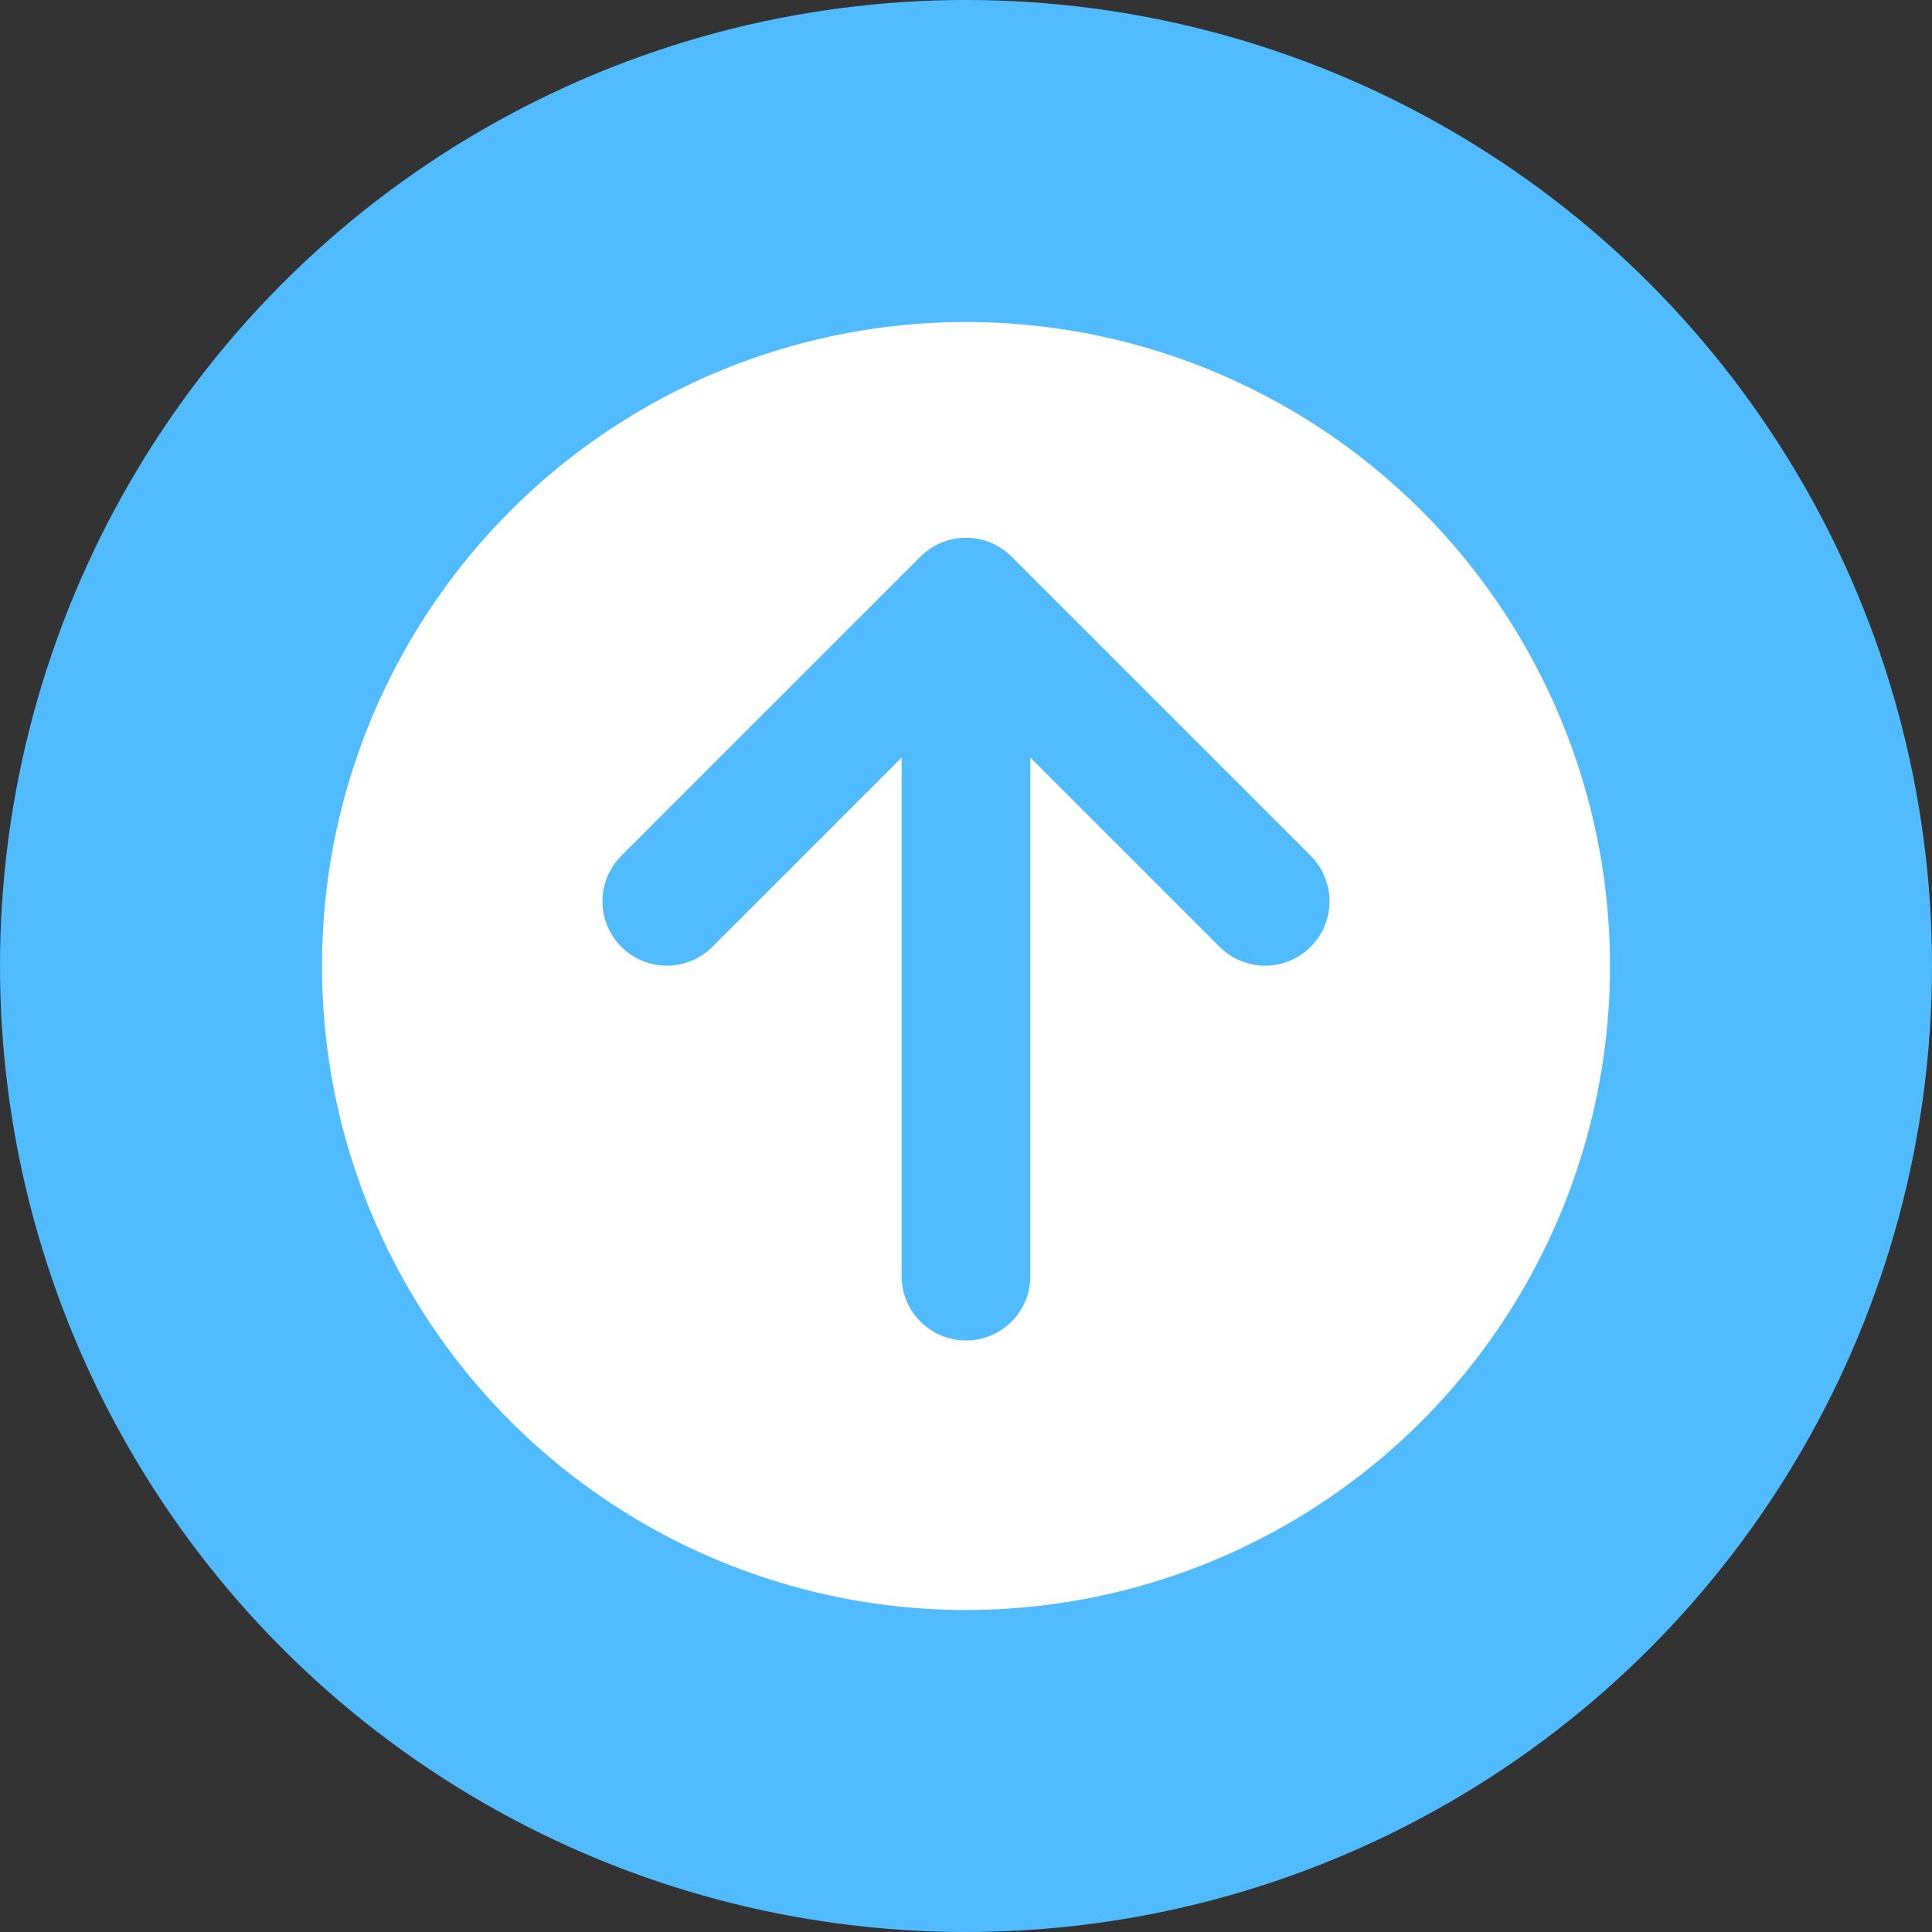 <svg id="图层_1" data-name="图层 1" xmlns="http://www.w3.org/2000/svg" viewBox="0 0 60 60"><rect x="0" y="0" width="60" height="60" fill="#333333" stroke="none"/><defs><style>.cls-1{fill:#50bcff;}.cls-2{fill:#fff;}.cls-3{fill:none;stroke:#50bcff;stroke-linecap:round;stroke-linejoin:round;stroke-width:4px;}</style></defs><title>免费更新</title><circle class="cls-1" cx="30" cy="30" r="30"/><circle class="cls-2" cx="30" cy="30" r="20"/><polyline class="cls-3" points="20.71 27.99 30 18.7 39.29 27.99"/><line class="cls-3" x1="30" y1="20.67" x2="30" y2="39.63"/></svg>